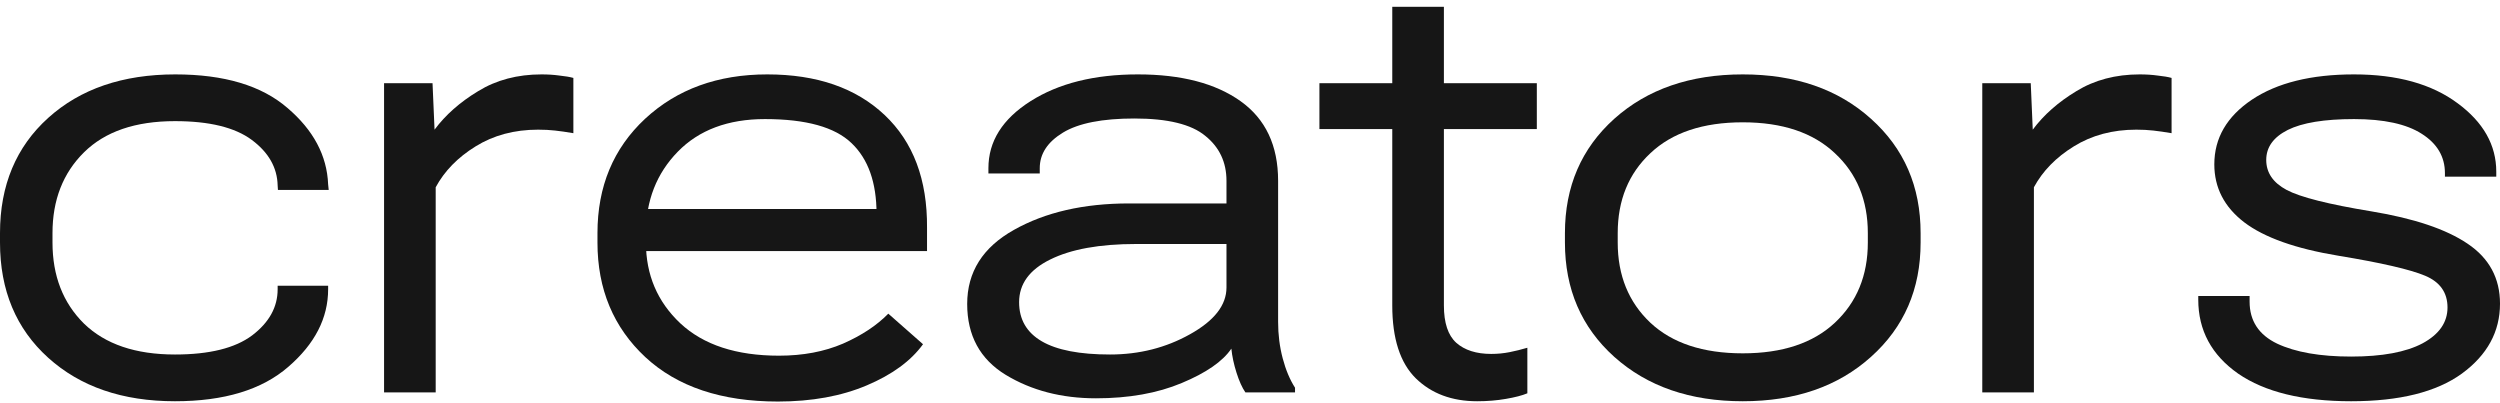 <svg width="304" height="49" viewBox="0 0 304 49" fill="none" xmlns="http://www.w3.org/2000/svg">
<g clip-path="url(#clip0_5806_61816)">
<path d="M0 29.491V28.348C0 22.534 1.953 17.863 5.86 14.337C9.766 10.811 14.916 9.047 21.311 9.047C27.263 9.047 31.809 10.406 34.948 13.122C38.11 15.814 39.761 18.912 39.901 22.415L39.971 23.094H33.797L33.762 22.558C33.716 20.389 32.669 18.543 30.623 17.018C28.577 15.493 25.461 14.73 21.276 14.73C16.463 14.73 12.777 15.993 10.219 18.519C7.662 21.044 6.383 24.321 6.383 28.348V29.491C6.383 33.542 7.662 36.83 10.219 39.356C12.8 41.858 16.486 43.108 21.276 43.108C25.461 43.108 28.589 42.334 30.658 40.785C32.728 39.213 33.762 37.342 33.762 35.174V34.745H39.901V35.174C39.901 38.677 38.285 41.822 35.053 44.61C31.844 47.397 27.252 48.791 21.276 48.791C14.905 48.791 9.766 47.028 5.86 43.502C1.953 39.975 0 35.305 0 29.491Z" fill="#161616"/>
<path d="M46.702 47.719V10.12H52.596L52.841 15.767C54.166 13.98 55.933 12.419 58.142 11.085C60.351 9.726 62.92 9.047 65.85 9.047C66.641 9.047 67.373 9.095 68.048 9.19C68.745 9.262 69.303 9.357 69.722 9.476V16.196C68.885 16.053 68.141 15.945 67.49 15.874C66.862 15.802 66.176 15.767 65.432 15.767C62.548 15.767 60.014 16.446 57.828 17.804C55.666 19.138 54.05 20.794 52.98 22.772V47.719H46.702Z" fill="#161616"/>
<path d="M72.652 29.491V28.348C72.652 22.677 74.582 18.042 78.442 14.444C82.325 10.846 87.278 9.047 93.3 9.047C99.322 9.047 104.077 10.691 107.565 13.98C111.053 17.268 112.773 21.843 112.727 27.704V30.528H76.035V25.417H106.588V25.989C106.588 22.2 105.577 19.341 103.554 17.411C101.531 15.457 98.02 14.48 93.021 14.48C88.533 14.48 84.999 15.802 82.418 18.447C79.837 21.092 78.546 24.392 78.546 28.348V29.491C78.546 33.423 79.942 36.699 82.732 39.32C85.545 41.941 89.545 43.251 94.73 43.251C97.636 43.251 100.229 42.763 102.508 41.786C104.786 40.785 106.623 39.57 108.018 38.141L112.239 41.858C110.774 43.883 108.495 45.551 105.402 46.861C102.31 48.172 98.706 48.827 94.59 48.827C87.731 48.827 82.36 47.028 78.477 43.43C74.593 39.808 72.652 35.162 72.652 29.491Z" fill="#161616"/>
<path d="M117.61 36.961C117.61 33.077 119.505 30.075 123.295 27.954C127.108 25.81 131.771 24.738 137.281 24.738H149.14V21.986C149.14 19.722 148.28 17.899 146.559 16.517C144.862 15.111 141.99 14.409 137.944 14.409C134.038 14.409 131.143 14.98 129.259 16.124C127.376 17.268 126.434 18.709 126.434 20.449V21.092H120.191V20.449C120.191 17.184 121.9 14.468 125.318 12.3C128.736 10.132 133.084 9.047 138.363 9.047C143.641 9.047 147.803 10.132 150.849 12.3C153.895 14.468 155.418 17.697 155.418 21.986V39.141C155.418 40.69 155.604 42.167 155.976 43.573C156.348 44.979 156.848 46.17 157.476 47.147V47.719H151.442C151.047 47.147 150.686 46.349 150.361 45.324C150.035 44.3 149.826 43.323 149.733 42.394C148.687 43.942 146.675 45.336 143.699 46.575C140.746 47.814 137.27 48.434 133.27 48.434C129.085 48.434 125.423 47.481 122.284 45.575C119.168 43.668 117.61 40.797 117.61 36.961ZM123.923 36.747C123.923 38.843 124.841 40.428 126.678 41.5C128.515 42.572 131.282 43.108 134.979 43.108C138.537 43.108 141.781 42.286 144.71 40.642C147.663 38.998 149.14 37.104 149.14 34.959V29.67H138.153C133.712 29.67 130.224 30.301 127.69 31.564C125.179 32.803 123.923 34.531 123.923 36.747Z" fill="#161616"/>
<path d="M160.441 15.695V10.12H186.878V15.695H160.441ZM169.3 37.14V0.827H175.578V37.14C175.578 39.26 176.078 40.773 177.078 41.679C178.101 42.584 179.519 43.037 181.333 43.037C182.1 43.037 182.844 42.965 183.565 42.822C184.286 42.679 185.007 42.501 185.727 42.286V47.826C185.1 48.088 184.228 48.315 183.112 48.505C182.019 48.696 180.856 48.791 179.624 48.791C176.554 48.791 174.066 47.862 172.16 46.003C170.253 44.121 169.3 41.166 169.3 37.14Z" fill="#161616"/>
<path d="M190.296 29.491V28.348C190.296 22.677 192.296 18.042 196.296 14.444C200.318 10.846 205.527 9.047 211.921 9.047C218.315 9.047 223.512 10.846 227.512 14.444C231.534 18.042 233.546 22.677 233.546 28.348V29.491C233.546 35.162 231.534 39.797 227.512 43.394C223.512 46.992 218.315 48.791 211.921 48.791C205.527 48.791 200.318 46.992 196.296 43.394C192.296 39.797 190.296 35.162 190.296 29.491ZM196.714 28.348V29.491C196.714 33.494 198.039 36.747 200.69 39.248C203.341 41.727 207.085 42.965 211.921 42.965C216.734 42.965 220.466 41.727 223.117 39.248C225.791 36.747 227.128 33.494 227.128 29.491V28.348C227.128 24.345 225.791 21.104 223.117 18.626C220.466 16.124 216.734 14.873 211.921 14.873C207.085 14.873 203.341 16.124 200.69 18.626C198.039 21.104 196.714 24.345 196.714 28.348Z" fill="#161616"/>
<path d="M241.045 47.719V10.12H246.939L247.183 15.767C248.508 13.98 250.276 12.419 252.485 11.085C254.694 9.726 257.263 9.047 260.193 9.047C260.983 9.047 261.716 9.095 262.39 9.19C263.088 9.262 263.646 9.357 264.064 9.476V16.196C263.227 16.053 262.483 15.945 261.832 15.874C261.204 15.802 260.518 15.767 259.774 15.767C256.891 15.767 254.356 16.446 252.171 17.804C250.008 19.138 248.392 20.794 247.323 22.772V47.719H241.045Z" fill="#161616"/>
<path d="M267.308 35.996H273.551V36.675C273.551 39.01 274.667 40.714 276.899 41.786C279.132 42.834 282.131 43.359 285.898 43.359C289.665 43.359 292.56 42.822 294.583 41.75C296.606 40.654 297.617 39.201 297.617 37.39C297.617 35.579 296.71 34.292 294.897 33.53C293.083 32.767 289.572 31.957 284.363 31.099C279.155 30.242 275.33 28.884 272.888 27.025C270.47 25.166 269.261 22.82 269.261 19.984C269.261 16.791 270.784 14.17 273.83 12.121C276.899 10.072 281.038 9.047 286.247 9.047C291.502 9.047 295.699 10.215 298.838 12.55C301.977 14.861 303.547 17.637 303.547 20.878V21.485H297.303V21.056C297.303 19.055 296.362 17.458 294.478 16.267C292.618 15.076 289.874 14.48 286.247 14.48C282.643 14.48 279.957 14.921 278.19 15.802C276.446 16.684 275.574 17.899 275.574 19.448C275.574 20.997 276.4 22.212 278.05 23.094C279.701 23.975 283.143 24.845 288.374 25.703C293.56 26.56 297.454 27.871 300.059 29.634C302.686 31.397 304 33.828 304 36.925C304 40.333 302.454 43.168 299.361 45.432C296.269 47.671 291.781 48.791 285.898 48.791C279.992 48.791 275.411 47.671 272.156 45.432C268.924 43.168 267.308 40.166 267.308 36.425V35.996Z" fill="#161616"/>
</g>
<defs>
<clipPath id="clip0_5806_61816">
<rect width="304" height="49" fill="white"/>
</clipPath>
</defs>
</svg>
